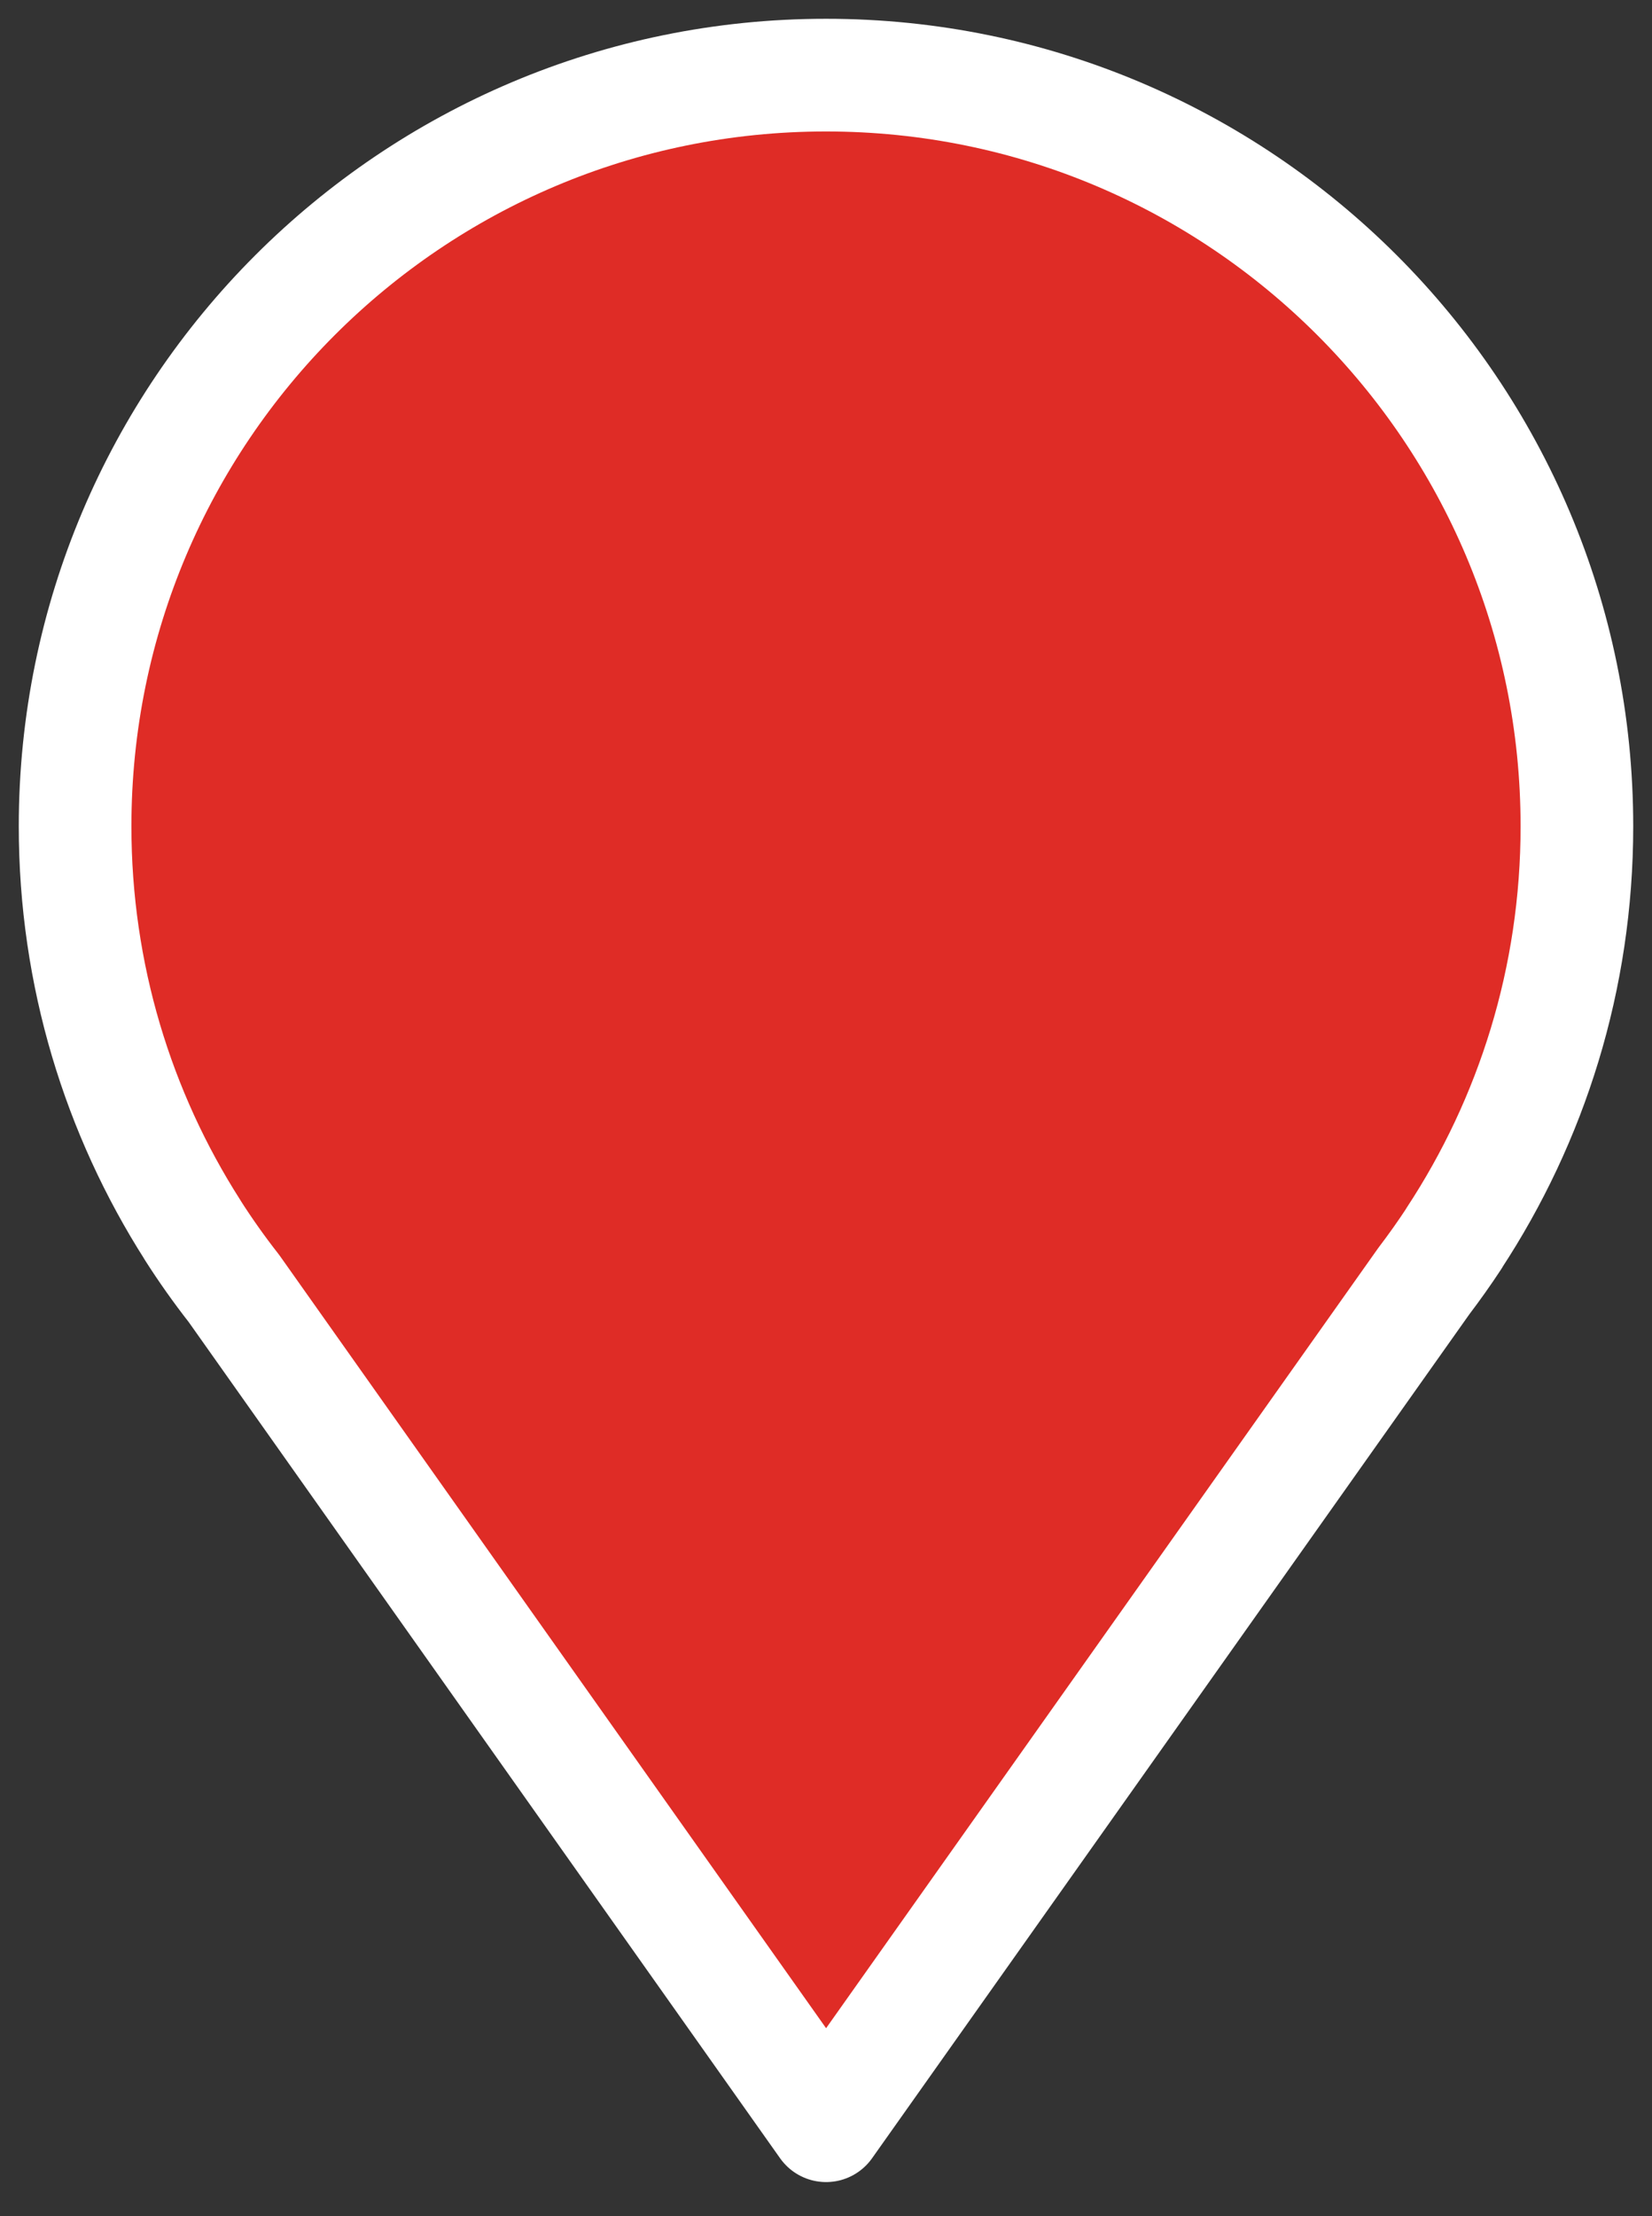 <svg width="44" height="59" viewBox="0 0 44 59" fill="none" xmlns="http://www.w3.org/2000/svg">
<rect x="0" y="0" width="44" height="59" fill="#333333" stroke="none"/>
<path d="M38.725 32.968C40.795 29.818 42 26.051 42 22C42.002 10.955 33.047 2 22 2C10.953 2 2 10.955 2 22C2 25.955 3.148 29.641 5.13 32.745V32.748C5.472 33.284 5.839 33.802 6.23 34.301L22.002 56.592L37.922 34.107C38.203 33.737 38.472 33.359 38.727 32.97L38.725 32.968Z" fill="#DF2C26" stroke="white" stroke-width="3" stroke-linejoin="round"/>
</svg>
